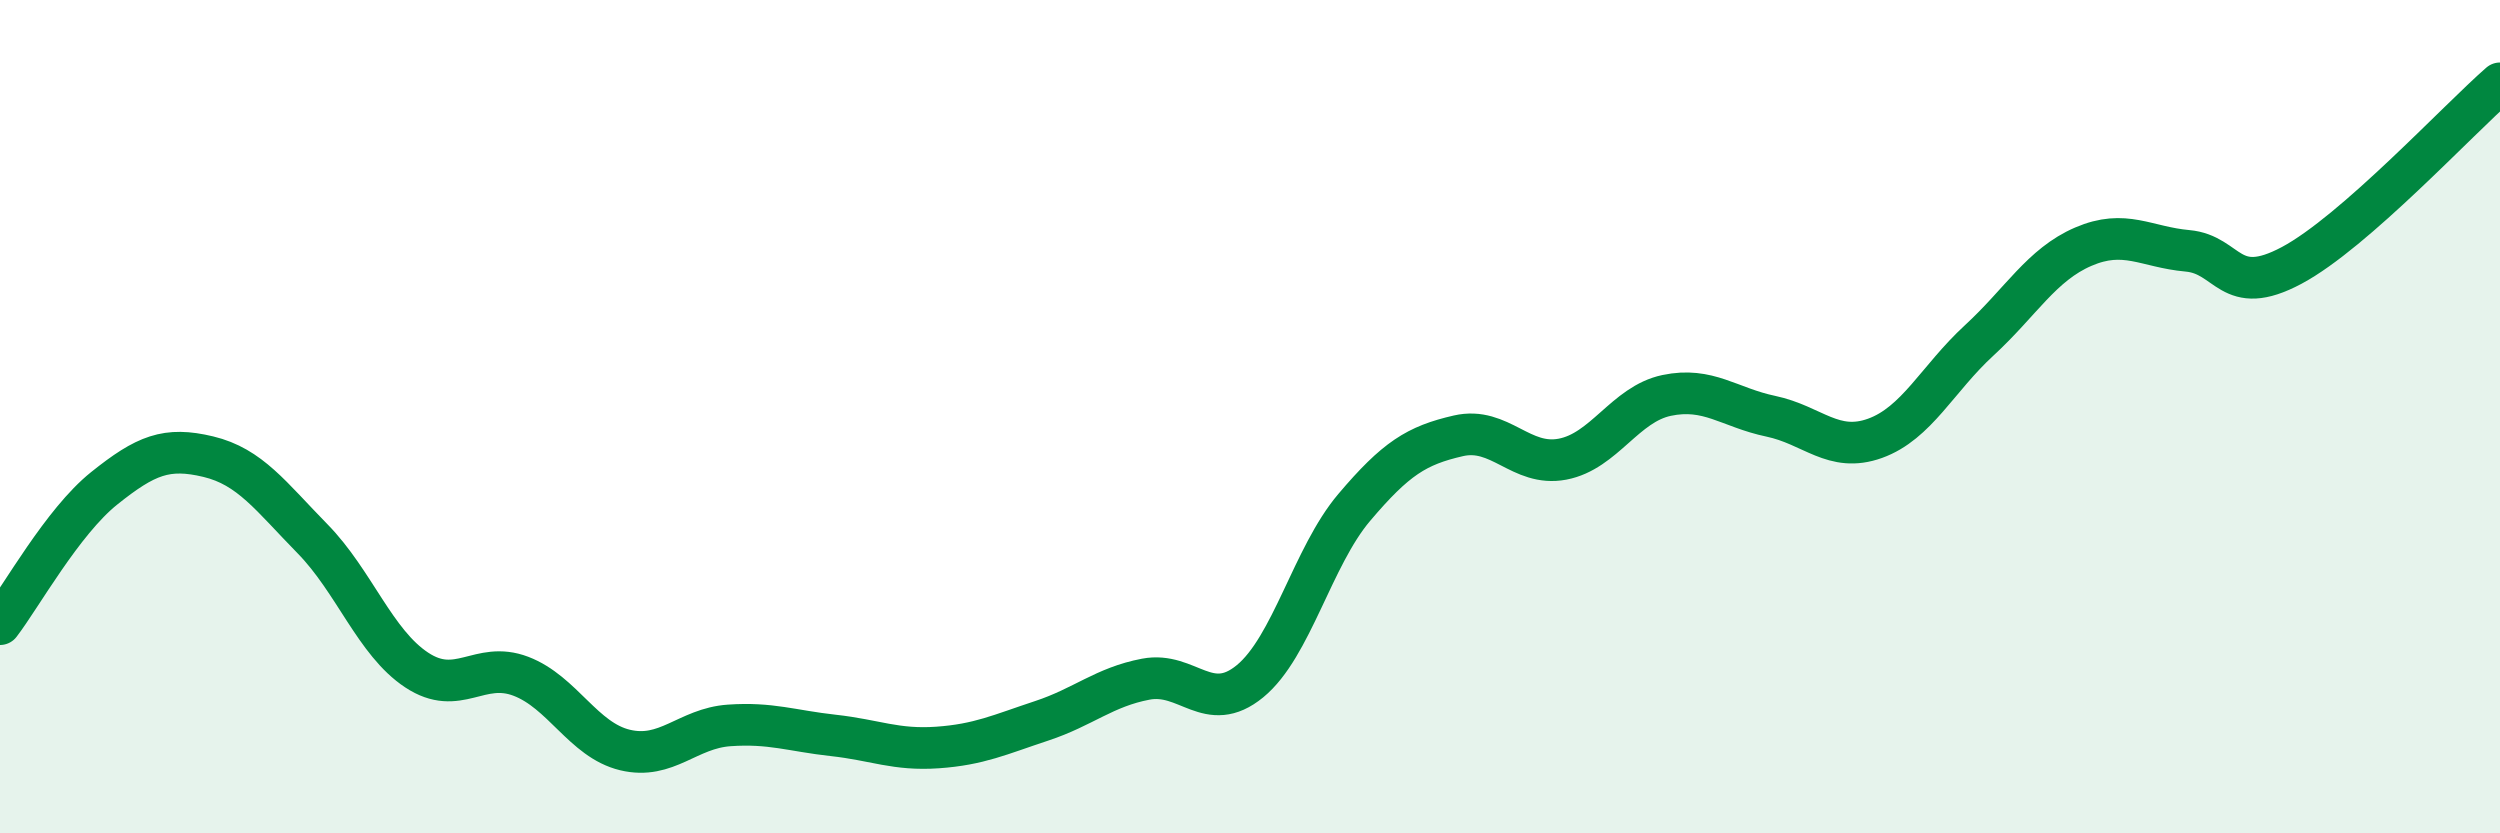 
    <svg width="60" height="20" viewBox="0 0 60 20" xmlns="http://www.w3.org/2000/svg">
      <path
        d="M 0,14.98 C 0.5,14.33 1.5,12.52 2.5,11.72 C 3.5,10.92 4,10.72 5,10.96 C 6,11.2 6.5,11.91 7.5,12.93 C 8.5,13.95 9,15.42 10,16.08 C 11,16.74 11.5,15.85 12.5,16.23 C 13.5,16.61 14,17.76 15,18 C 16,18.24 16.5,17.48 17.5,17.41 C 18.5,17.34 19,17.54 20,17.65 C 21,17.76 21.5,18.01 22.5,17.94 C 23.5,17.87 24,17.63 25,17.3 C 26,16.97 26.5,16.49 27.5,16.3 C 28.5,16.11 29,17.17 30,16.35 C 31,15.53 31.5,13.36 32.5,12.18 C 33.5,11 34,10.69 35,10.46 C 36,10.23 36.5,11.21 37.5,11.02 C 38.5,10.83 39,9.7 40,9.49 C 41,9.28 41.5,9.78 42.5,9.99 C 43.5,10.2 44,10.88 45,10.52 C 46,10.16 46.5,9.09 47.5,8.17 C 48.5,7.25 49,6.35 50,5.92 C 51,5.49 51.5,5.93 52.5,6.02 C 53.5,6.11 53.5,7.17 55,6.37 C 56.5,5.57 59,2.87 60,2L60 20L0 20Z"
        fill="#008740"
        opacity="0.1"
        stroke-linecap="round"
        stroke-linejoin="round"
      />
      <path
        d="M 0,14.98 C 0.5,14.33 1.5,12.52 2.5,11.72 C 3.5,10.92 4,10.72 5,10.96 C 6,11.2 6.5,11.91 7.5,12.93 C 8.5,13.95 9,15.42 10,16.08 C 11,16.74 11.5,15.85 12.5,16.23 C 13.5,16.61 14,17.76 15,18 C 16,18.24 16.5,17.48 17.5,17.41 C 18.5,17.34 19,17.54 20,17.65 C 21,17.76 21.5,18.01 22.5,17.94 C 23.5,17.87 24,17.63 25,17.3 C 26,16.97 26.5,16.49 27.5,16.3 C 28.5,16.11 29,17.17 30,16.35 C 31,15.53 31.5,13.36 32.5,12.18 C 33.5,11 34,10.69 35,10.46 C 36,10.23 36.5,11.21 37.5,11.02 C 38.5,10.83 39,9.7 40,9.49 C 41,9.28 41.5,9.78 42.5,9.99 C 43.5,10.2 44,10.88 45,10.52 C 46,10.16 46.5,9.09 47.5,8.17 C 48.5,7.25 49,6.35 50,5.92 C 51,5.49 51.5,5.93 52.5,6.02 C 53.5,6.11 53.5,7.17 55,6.37 C 56.5,5.57 59,2.87 60,2"
        stroke="#008740"
        stroke-width="1"
        fill="none"
        stroke-linecap="round"
        stroke-linejoin="round"
      />
    </svg>
  
